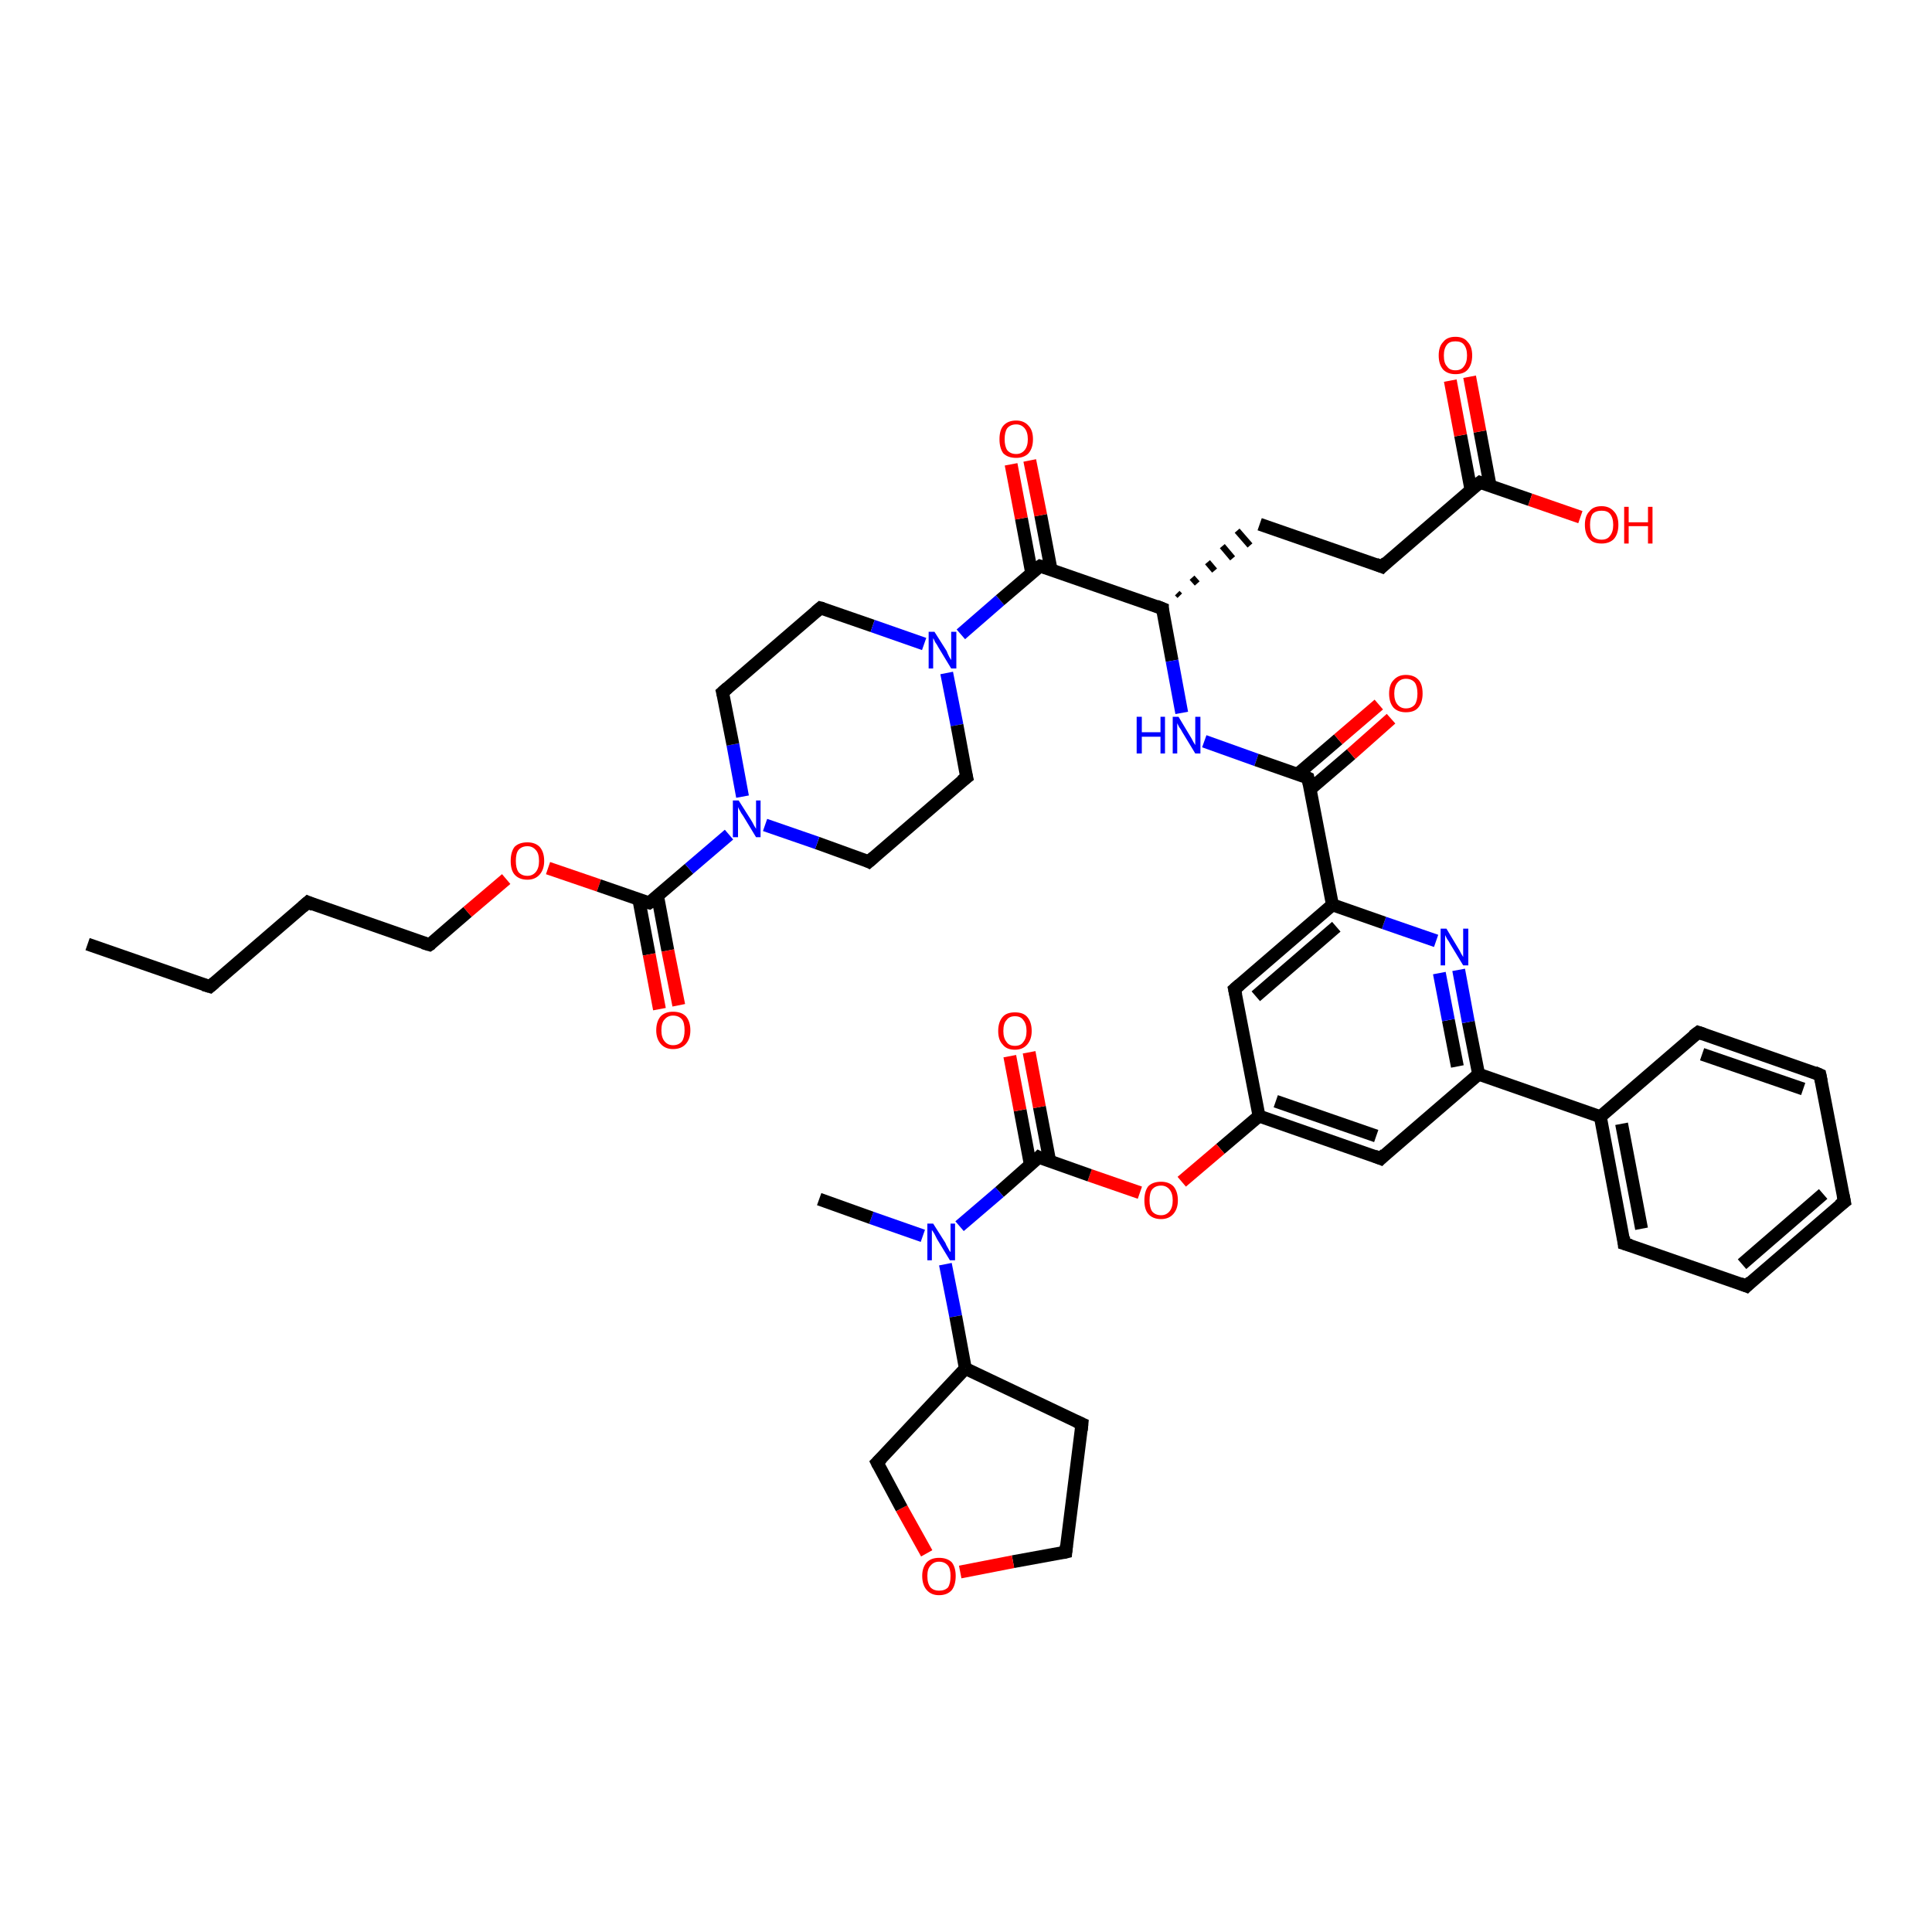 <?xml version='1.0' encoding='iso-8859-1'?>
<svg version='1.1' baseProfile='full'
              xmlns='http://www.w3.org/2000/svg'
                      xmlns:rdkit='http://www.rdkit.org/xml'
                      xmlns:xlink='http://www.w3.org/1999/xlink'
                  xml:space='preserve'
width='300px' height='300px' viewBox='0 0 300 300'>
<!-- END OF HEADER -->
<rect style='opacity:1.0;fill:#FFFFFF;stroke:none' width='300.0' height='300.0' x='0.0' y='0.0'> </rect>
<path class='bond-0 atom-0 atom-1' d='M 13.6,146.6 L 32.6,153.2' style='fill:none;fill-rule:evenodd;stroke:#000000;stroke-width:2.0px;stroke-linecap:butt;stroke-linejoin:miter;stroke-opacity:1' />
<path class='bond-1 atom-1 atom-2' d='M 32.6,153.2 L 47.8,140.1' style='fill:none;fill-rule:evenodd;stroke:#000000;stroke-width:2.0px;stroke-linecap:butt;stroke-linejoin:miter;stroke-opacity:1' />
<path class='bond-2 atom-2 atom-3' d='M 47.8,140.1 L 66.7,146.7' style='fill:none;fill-rule:evenodd;stroke:#000000;stroke-width:2.0px;stroke-linecap:butt;stroke-linejoin:miter;stroke-opacity:1' />
<path class='bond-3 atom-3 atom-4' d='M 66.7,146.7 L 72.6,141.6' style='fill:none;fill-rule:evenodd;stroke:#000000;stroke-width:2.0px;stroke-linecap:butt;stroke-linejoin:miter;stroke-opacity:1' />
<path class='bond-3 atom-3 atom-4' d='M 72.6,141.6 L 78.6,136.5' style='fill:none;fill-rule:evenodd;stroke:#FF0000;stroke-width:2.0px;stroke-linecap:butt;stroke-linejoin:miter;stroke-opacity:1' />
<path class='bond-4 atom-4 atom-5' d='M 85.1,134.8 L 93.0,137.5' style='fill:none;fill-rule:evenodd;stroke:#FF0000;stroke-width:2.0px;stroke-linecap:butt;stroke-linejoin:miter;stroke-opacity:1' />
<path class='bond-4 atom-4 atom-5' d='M 93.0,137.5 L 100.8,140.2' style='fill:none;fill-rule:evenodd;stroke:#000000;stroke-width:2.0px;stroke-linecap:butt;stroke-linejoin:miter;stroke-opacity:1' />
<path class='bond-5 atom-5 atom-6' d='M 99.2,139.7 L 100.8,148.2' style='fill:none;fill-rule:evenodd;stroke:#000000;stroke-width:2.0px;stroke-linecap:butt;stroke-linejoin:miter;stroke-opacity:1' />
<path class='bond-5 atom-5 atom-6' d='M 100.8,148.2 L 102.4,156.7' style='fill:none;fill-rule:evenodd;stroke:#FF0000;stroke-width:2.0px;stroke-linecap:butt;stroke-linejoin:miter;stroke-opacity:1' />
<path class='bond-5 atom-5 atom-6' d='M 102.1,139.1 L 103.7,147.6' style='fill:none;fill-rule:evenodd;stroke:#000000;stroke-width:2.0px;stroke-linecap:butt;stroke-linejoin:miter;stroke-opacity:1' />
<path class='bond-5 atom-5 atom-6' d='M 103.7,147.6 L 105.4,156.1' style='fill:none;fill-rule:evenodd;stroke:#FF0000;stroke-width:2.0px;stroke-linecap:butt;stroke-linejoin:miter;stroke-opacity:1' />
<path class='bond-6 atom-5 atom-7' d='M 100.8,140.2 L 107.0,134.9' style='fill:none;fill-rule:evenodd;stroke:#000000;stroke-width:2.0px;stroke-linecap:butt;stroke-linejoin:miter;stroke-opacity:1' />
<path class='bond-6 atom-5 atom-7' d='M 107.0,134.9 L 113.2,129.6' style='fill:none;fill-rule:evenodd;stroke:#0000FF;stroke-width:2.0px;stroke-linecap:butt;stroke-linejoin:miter;stroke-opacity:1' />
<path class='bond-7 atom-7 atom-8' d='M 115.3,123.7 L 113.8,115.6' style='fill:none;fill-rule:evenodd;stroke:#0000FF;stroke-width:2.0px;stroke-linecap:butt;stroke-linejoin:miter;stroke-opacity:1' />
<path class='bond-7 atom-7 atom-8' d='M 113.8,115.6 L 112.2,107.5' style='fill:none;fill-rule:evenodd;stroke:#000000;stroke-width:2.0px;stroke-linecap:butt;stroke-linejoin:miter;stroke-opacity:1' />
<path class='bond-8 atom-8 atom-9' d='M 112.2,107.5 L 127.4,94.4' style='fill:none;fill-rule:evenodd;stroke:#000000;stroke-width:2.0px;stroke-linecap:butt;stroke-linejoin:miter;stroke-opacity:1' />
<path class='bond-9 atom-9 atom-10' d='M 127.4,94.4 L 135.5,97.2' style='fill:none;fill-rule:evenodd;stroke:#000000;stroke-width:2.0px;stroke-linecap:butt;stroke-linejoin:miter;stroke-opacity:1' />
<path class='bond-9 atom-9 atom-10' d='M 135.5,97.2 L 143.5,100.0' style='fill:none;fill-rule:evenodd;stroke:#0000FF;stroke-width:2.0px;stroke-linecap:butt;stroke-linejoin:miter;stroke-opacity:1' />
<path class='bond-10 atom-10 atom-11' d='M 147.0,104.5 L 148.6,112.6' style='fill:none;fill-rule:evenodd;stroke:#0000FF;stroke-width:2.0px;stroke-linecap:butt;stroke-linejoin:miter;stroke-opacity:1' />
<path class='bond-10 atom-10 atom-11' d='M 148.6,112.6 L 150.1,120.7' style='fill:none;fill-rule:evenodd;stroke:#000000;stroke-width:2.0px;stroke-linecap:butt;stroke-linejoin:miter;stroke-opacity:1' />
<path class='bond-11 atom-11 atom-12' d='M 150.1,120.7 L 134.9,133.8' style='fill:none;fill-rule:evenodd;stroke:#000000;stroke-width:2.0px;stroke-linecap:butt;stroke-linejoin:miter;stroke-opacity:1' />
<path class='bond-12 atom-10 atom-13' d='M 149.2,98.5 L 155.3,93.2' style='fill:none;fill-rule:evenodd;stroke:#0000FF;stroke-width:2.0px;stroke-linecap:butt;stroke-linejoin:miter;stroke-opacity:1' />
<path class='bond-12 atom-10 atom-13' d='M 155.3,93.2 L 161.5,87.9' style='fill:none;fill-rule:evenodd;stroke:#000000;stroke-width:2.0px;stroke-linecap:butt;stroke-linejoin:miter;stroke-opacity:1' />
<path class='bond-13 atom-13 atom-14' d='M 163.2,88.4 L 161.6,80.0' style='fill:none;fill-rule:evenodd;stroke:#000000;stroke-width:2.0px;stroke-linecap:butt;stroke-linejoin:miter;stroke-opacity:1' />
<path class='bond-13 atom-13 atom-14' d='M 161.6,80.0 L 159.9,71.5' style='fill:none;fill-rule:evenodd;stroke:#FF0000;stroke-width:2.0px;stroke-linecap:butt;stroke-linejoin:miter;stroke-opacity:1' />
<path class='bond-13 atom-13 atom-14' d='M 160.2,89.0 L 158.6,80.5' style='fill:none;fill-rule:evenodd;stroke:#000000;stroke-width:2.0px;stroke-linecap:butt;stroke-linejoin:miter;stroke-opacity:1' />
<path class='bond-13 atom-13 atom-14' d='M 158.6,80.5 L 157.0,72.1' style='fill:none;fill-rule:evenodd;stroke:#FF0000;stroke-width:2.0px;stroke-linecap:butt;stroke-linejoin:miter;stroke-opacity:1' />
<path class='bond-14 atom-13 atom-15' d='M 161.5,87.9 L 180.5,94.5' style='fill:none;fill-rule:evenodd;stroke:#000000;stroke-width:2.0px;stroke-linecap:butt;stroke-linejoin:miter;stroke-opacity:1' />
<path class='bond-15 atom-15 atom-16' d='M 183.2,92.5 L 182.8,92.1' style='fill:none;fill-rule:evenodd;stroke:#000000;stroke-width:1.0px;stroke-linecap:butt;stroke-linejoin:miter;stroke-opacity:1' />
<path class='bond-15 atom-15 atom-16' d='M 185.9,90.6 L 185.1,89.7' style='fill:none;fill-rule:evenodd;stroke:#000000;stroke-width:1.0px;stroke-linecap:butt;stroke-linejoin:miter;stroke-opacity:1' />
<path class='bond-15 atom-15 atom-16' d='M 188.6,88.6 L 187.5,87.3' style='fill:none;fill-rule:evenodd;stroke:#000000;stroke-width:1.0px;stroke-linecap:butt;stroke-linejoin:miter;stroke-opacity:1' />
<path class='bond-15 atom-15 atom-16' d='M 191.4,86.7 L 189.8,84.8' style='fill:none;fill-rule:evenodd;stroke:#000000;stroke-width:1.0px;stroke-linecap:butt;stroke-linejoin:miter;stroke-opacity:1' />
<path class='bond-15 atom-15 atom-16' d='M 194.1,84.7 L 192.1,82.4' style='fill:none;fill-rule:evenodd;stroke:#000000;stroke-width:1.0px;stroke-linecap:butt;stroke-linejoin:miter;stroke-opacity:1' />
<path class='bond-16 atom-16 atom-17' d='M 195.6,81.4 L 214.6,88.0' style='fill:none;fill-rule:evenodd;stroke:#000000;stroke-width:2.0px;stroke-linecap:butt;stroke-linejoin:miter;stroke-opacity:1' />
<path class='bond-17 atom-17 atom-18' d='M 214.6,88.0 L 229.8,74.9' style='fill:none;fill-rule:evenodd;stroke:#000000;stroke-width:2.0px;stroke-linecap:butt;stroke-linejoin:miter;stroke-opacity:1' />
<path class='bond-18 atom-18 atom-19' d='M 229.8,74.9 L 237.6,77.6' style='fill:none;fill-rule:evenodd;stroke:#000000;stroke-width:2.0px;stroke-linecap:butt;stroke-linejoin:miter;stroke-opacity:1' />
<path class='bond-18 atom-18 atom-19' d='M 237.6,77.6 L 245.4,80.3' style='fill:none;fill-rule:evenodd;stroke:#FF0000;stroke-width:2.0px;stroke-linecap:butt;stroke-linejoin:miter;stroke-opacity:1' />
<path class='bond-19 atom-18 atom-20' d='M 231.4,75.5 L 229.8,67.0' style='fill:none;fill-rule:evenodd;stroke:#000000;stroke-width:2.0px;stroke-linecap:butt;stroke-linejoin:miter;stroke-opacity:1' />
<path class='bond-19 atom-18 atom-20' d='M 229.8,67.0 L 228.2,58.5' style='fill:none;fill-rule:evenodd;stroke:#FF0000;stroke-width:2.0px;stroke-linecap:butt;stroke-linejoin:miter;stroke-opacity:1' />
<path class='bond-19 atom-18 atom-20' d='M 228.4,76.0 L 226.8,67.6' style='fill:none;fill-rule:evenodd;stroke:#000000;stroke-width:2.0px;stroke-linecap:butt;stroke-linejoin:miter;stroke-opacity:1' />
<path class='bond-19 atom-18 atom-20' d='M 226.8,67.6 L 225.2,59.1' style='fill:none;fill-rule:evenodd;stroke:#FF0000;stroke-width:2.0px;stroke-linecap:butt;stroke-linejoin:miter;stroke-opacity:1' />
<path class='bond-20 atom-15 atom-21' d='M 180.5,94.5 L 182.0,102.6' style='fill:none;fill-rule:evenodd;stroke:#000000;stroke-width:2.0px;stroke-linecap:butt;stroke-linejoin:miter;stroke-opacity:1' />
<path class='bond-20 atom-15 atom-21' d='M 182.0,102.6 L 183.5,110.7' style='fill:none;fill-rule:evenodd;stroke:#0000FF;stroke-width:2.0px;stroke-linecap:butt;stroke-linejoin:miter;stroke-opacity:1' />
<path class='bond-21 atom-21 atom-22' d='M 187.0,115.1 L 195.1,118.0' style='fill:none;fill-rule:evenodd;stroke:#0000FF;stroke-width:2.0px;stroke-linecap:butt;stroke-linejoin:miter;stroke-opacity:1' />
<path class='bond-21 atom-21 atom-22' d='M 195.1,118.0 L 203.1,120.8' style='fill:none;fill-rule:evenodd;stroke:#000000;stroke-width:2.0px;stroke-linecap:butt;stroke-linejoin:miter;stroke-opacity:1' />
<path class='bond-22 atom-22 atom-23' d='M 203.5,122.5 L 209.8,117.1' style='fill:none;fill-rule:evenodd;stroke:#000000;stroke-width:2.0px;stroke-linecap:butt;stroke-linejoin:miter;stroke-opacity:1' />
<path class='bond-22 atom-22 atom-23' d='M 209.8,117.1 L 216.0,111.6' style='fill:none;fill-rule:evenodd;stroke:#FF0000;stroke-width:2.0px;stroke-linecap:butt;stroke-linejoin:miter;stroke-opacity:1' />
<path class='bond-22 atom-22 atom-23' d='M 201.5,120.2 L 207.8,114.8' style='fill:none;fill-rule:evenodd;stroke:#000000;stroke-width:2.0px;stroke-linecap:butt;stroke-linejoin:miter;stroke-opacity:1' />
<path class='bond-22 atom-22 atom-23' d='M 207.8,114.8 L 214.1,109.4' style='fill:none;fill-rule:evenodd;stroke:#FF0000;stroke-width:2.0px;stroke-linecap:butt;stroke-linejoin:miter;stroke-opacity:1' />
<path class='bond-23 atom-22 atom-24' d='M 203.1,120.8 L 206.9,140.5' style='fill:none;fill-rule:evenodd;stroke:#000000;stroke-width:2.0px;stroke-linecap:butt;stroke-linejoin:miter;stroke-opacity:1' />
<path class='bond-24 atom-24 atom-25' d='M 206.9,140.5 L 191.7,153.6' style='fill:none;fill-rule:evenodd;stroke:#000000;stroke-width:2.0px;stroke-linecap:butt;stroke-linejoin:miter;stroke-opacity:1' />
<path class='bond-24 atom-24 atom-25' d='M 207.5,143.9 L 195.0,154.7' style='fill:none;fill-rule:evenodd;stroke:#000000;stroke-width:2.0px;stroke-linecap:butt;stroke-linejoin:miter;stroke-opacity:1' />
<path class='bond-25 atom-25 atom-26' d='M 191.7,153.6 L 195.5,173.3' style='fill:none;fill-rule:evenodd;stroke:#000000;stroke-width:2.0px;stroke-linecap:butt;stroke-linejoin:miter;stroke-opacity:1' />
<path class='bond-26 atom-26 atom-27' d='M 195.5,173.3 L 189.5,178.4' style='fill:none;fill-rule:evenodd;stroke:#000000;stroke-width:2.0px;stroke-linecap:butt;stroke-linejoin:miter;stroke-opacity:1' />
<path class='bond-26 atom-26 atom-27' d='M 189.5,178.4 L 183.5,183.5' style='fill:none;fill-rule:evenodd;stroke:#FF0000;stroke-width:2.0px;stroke-linecap:butt;stroke-linejoin:miter;stroke-opacity:1' />
<path class='bond-27 atom-27 atom-28' d='M 177.0,185.2 L 169.2,182.5' style='fill:none;fill-rule:evenodd;stroke:#FF0000;stroke-width:2.0px;stroke-linecap:butt;stroke-linejoin:miter;stroke-opacity:1' />
<path class='bond-27 atom-27 atom-28' d='M 169.2,182.5 L 161.3,179.7' style='fill:none;fill-rule:evenodd;stroke:#000000;stroke-width:2.0px;stroke-linecap:butt;stroke-linejoin:miter;stroke-opacity:1' />
<path class='bond-28 atom-28 atom-29' d='M 163.0,180.3 L 161.4,171.9' style='fill:none;fill-rule:evenodd;stroke:#000000;stroke-width:2.0px;stroke-linecap:butt;stroke-linejoin:miter;stroke-opacity:1' />
<path class='bond-28 atom-28 atom-29' d='M 161.4,171.9 L 159.8,163.4' style='fill:none;fill-rule:evenodd;stroke:#FF0000;stroke-width:2.0px;stroke-linecap:butt;stroke-linejoin:miter;stroke-opacity:1' />
<path class='bond-28 atom-28 atom-29' d='M 160.0,180.9 L 158.4,172.4' style='fill:none;fill-rule:evenodd;stroke:#000000;stroke-width:2.0px;stroke-linecap:butt;stroke-linejoin:miter;stroke-opacity:1' />
<path class='bond-28 atom-28 atom-29' d='M 158.4,172.4 L 156.8,164.0' style='fill:none;fill-rule:evenodd;stroke:#FF0000;stroke-width:2.0px;stroke-linecap:butt;stroke-linejoin:miter;stroke-opacity:1' />
<path class='bond-29 atom-28 atom-30' d='M 161.3,179.7 L 155.2,185.1' style='fill:none;fill-rule:evenodd;stroke:#000000;stroke-width:2.0px;stroke-linecap:butt;stroke-linejoin:miter;stroke-opacity:1' />
<path class='bond-29 atom-28 atom-30' d='M 155.2,185.1 L 149.0,190.4' style='fill:none;fill-rule:evenodd;stroke:#0000FF;stroke-width:2.0px;stroke-linecap:butt;stroke-linejoin:miter;stroke-opacity:1' />
<path class='bond-30 atom-30 atom-31' d='M 143.3,191.9 L 135.3,189.1' style='fill:none;fill-rule:evenodd;stroke:#0000FF;stroke-width:2.0px;stroke-linecap:butt;stroke-linejoin:miter;stroke-opacity:1' />
<path class='bond-30 atom-30 atom-31' d='M 135.3,189.1 L 127.2,186.2' style='fill:none;fill-rule:evenodd;stroke:#000000;stroke-width:2.0px;stroke-linecap:butt;stroke-linejoin:miter;stroke-opacity:1' />
<path class='bond-31 atom-30 atom-32' d='M 146.8,196.3 L 148.4,204.4' style='fill:none;fill-rule:evenodd;stroke:#0000FF;stroke-width:2.0px;stroke-linecap:butt;stroke-linejoin:miter;stroke-opacity:1' />
<path class='bond-31 atom-30 atom-32' d='M 148.4,204.4 L 149.9,212.5' style='fill:none;fill-rule:evenodd;stroke:#000000;stroke-width:2.0px;stroke-linecap:butt;stroke-linejoin:miter;stroke-opacity:1' />
<path class='bond-32 atom-32 atom-33' d='M 149.9,212.5 L 168.0,221.1' style='fill:none;fill-rule:evenodd;stroke:#000000;stroke-width:2.0px;stroke-linecap:butt;stroke-linejoin:miter;stroke-opacity:1' />
<path class='bond-33 atom-33 atom-34' d='M 168.0,221.1 L 165.5,241.0' style='fill:none;fill-rule:evenodd;stroke:#000000;stroke-width:2.0px;stroke-linecap:butt;stroke-linejoin:miter;stroke-opacity:1' />
<path class='bond-34 atom-34 atom-35' d='M 165.5,241.0 L 157.3,242.5' style='fill:none;fill-rule:evenodd;stroke:#000000;stroke-width:2.0px;stroke-linecap:butt;stroke-linejoin:miter;stroke-opacity:1' />
<path class='bond-34 atom-34 atom-35' d='M 157.3,242.5 L 149.1,244.1' style='fill:none;fill-rule:evenodd;stroke:#FF0000;stroke-width:2.0px;stroke-linecap:butt;stroke-linejoin:miter;stroke-opacity:1' />
<path class='bond-35 atom-35 atom-36' d='M 143.9,241.2 L 140.0,234.2' style='fill:none;fill-rule:evenodd;stroke:#FF0000;stroke-width:2.0px;stroke-linecap:butt;stroke-linejoin:miter;stroke-opacity:1' />
<path class='bond-35 atom-35 atom-36' d='M 140.0,234.2 L 136.2,227.1' style='fill:none;fill-rule:evenodd;stroke:#000000;stroke-width:2.0px;stroke-linecap:butt;stroke-linejoin:miter;stroke-opacity:1' />
<path class='bond-36 atom-26 atom-37' d='M 195.5,173.3 L 214.4,179.9' style='fill:none;fill-rule:evenodd;stroke:#000000;stroke-width:2.0px;stroke-linecap:butt;stroke-linejoin:miter;stroke-opacity:1' />
<path class='bond-36 atom-26 atom-37' d='M 198.1,171.0 L 213.7,176.4' style='fill:none;fill-rule:evenodd;stroke:#000000;stroke-width:2.0px;stroke-linecap:butt;stroke-linejoin:miter;stroke-opacity:1' />
<path class='bond-37 atom-37 atom-38' d='M 214.4,179.9 L 229.6,166.8' style='fill:none;fill-rule:evenodd;stroke:#000000;stroke-width:2.0px;stroke-linecap:butt;stroke-linejoin:miter;stroke-opacity:1' />
<path class='bond-38 atom-38 atom-39' d='M 229.6,166.8 L 228.0,158.7' style='fill:none;fill-rule:evenodd;stroke:#000000;stroke-width:2.0px;stroke-linecap:butt;stroke-linejoin:miter;stroke-opacity:1' />
<path class='bond-38 atom-38 atom-39' d='M 228.0,158.7 L 226.5,150.6' style='fill:none;fill-rule:evenodd;stroke:#0000FF;stroke-width:2.0px;stroke-linecap:butt;stroke-linejoin:miter;stroke-opacity:1' />
<path class='bond-38 atom-38 atom-39' d='M 226.3,165.6 L 224.9,158.4' style='fill:none;fill-rule:evenodd;stroke:#000000;stroke-width:2.0px;stroke-linecap:butt;stroke-linejoin:miter;stroke-opacity:1' />
<path class='bond-38 atom-38 atom-39' d='M 224.9,158.4 L 223.5,151.1' style='fill:none;fill-rule:evenodd;stroke:#0000FF;stroke-width:2.0px;stroke-linecap:butt;stroke-linejoin:miter;stroke-opacity:1' />
<path class='bond-39 atom-38 atom-40' d='M 229.6,166.8 L 248.5,173.4' style='fill:none;fill-rule:evenodd;stroke:#000000;stroke-width:2.0px;stroke-linecap:butt;stroke-linejoin:miter;stroke-opacity:1' />
<path class='bond-40 atom-40 atom-41' d='M 248.5,173.4 L 252.2,193.1' style='fill:none;fill-rule:evenodd;stroke:#000000;stroke-width:2.0px;stroke-linecap:butt;stroke-linejoin:miter;stroke-opacity:1' />
<path class='bond-40 atom-40 atom-41' d='M 251.8,174.5 L 254.9,190.8' style='fill:none;fill-rule:evenodd;stroke:#000000;stroke-width:2.0px;stroke-linecap:butt;stroke-linejoin:miter;stroke-opacity:1' />
<path class='bond-41 atom-41 atom-42' d='M 252.2,193.1 L 271.2,199.7' style='fill:none;fill-rule:evenodd;stroke:#000000;stroke-width:2.0px;stroke-linecap:butt;stroke-linejoin:miter;stroke-opacity:1' />
<path class='bond-42 atom-42 atom-43' d='M 271.2,199.7 L 286.4,186.6' style='fill:none;fill-rule:evenodd;stroke:#000000;stroke-width:2.0px;stroke-linecap:butt;stroke-linejoin:miter;stroke-opacity:1' />
<path class='bond-42 atom-42 atom-43' d='M 270.5,196.3 L 283.1,185.4' style='fill:none;fill-rule:evenodd;stroke:#000000;stroke-width:2.0px;stroke-linecap:butt;stroke-linejoin:miter;stroke-opacity:1' />
<path class='bond-43 atom-43 atom-44' d='M 286.4,186.6 L 282.6,166.9' style='fill:none;fill-rule:evenodd;stroke:#000000;stroke-width:2.0px;stroke-linecap:butt;stroke-linejoin:miter;stroke-opacity:1' />
<path class='bond-44 atom-44 atom-45' d='M 282.6,166.9 L 263.7,160.3' style='fill:none;fill-rule:evenodd;stroke:#000000;stroke-width:2.0px;stroke-linecap:butt;stroke-linejoin:miter;stroke-opacity:1' />
<path class='bond-44 atom-44 atom-45' d='M 280.0,169.1 L 264.3,163.7' style='fill:none;fill-rule:evenodd;stroke:#000000;stroke-width:2.0px;stroke-linecap:butt;stroke-linejoin:miter;stroke-opacity:1' />
<path class='bond-45 atom-12 atom-7' d='M 134.9,133.8 L 126.9,130.9' style='fill:none;fill-rule:evenodd;stroke:#000000;stroke-width:2.0px;stroke-linecap:butt;stroke-linejoin:miter;stroke-opacity:1' />
<path class='bond-45 atom-12 atom-7' d='M 126.9,130.9 L 118.8,128.1' style='fill:none;fill-rule:evenodd;stroke:#0000FF;stroke-width:2.0px;stroke-linecap:butt;stroke-linejoin:miter;stroke-opacity:1' />
<path class='bond-46 atom-39 atom-24' d='M 223.0,146.1 L 214.9,143.3' style='fill:none;fill-rule:evenodd;stroke:#0000FF;stroke-width:2.0px;stroke-linecap:butt;stroke-linejoin:miter;stroke-opacity:1' />
<path class='bond-46 atom-39 atom-24' d='M 214.9,143.3 L 206.9,140.5' style='fill:none;fill-rule:evenodd;stroke:#000000;stroke-width:2.0px;stroke-linecap:butt;stroke-linejoin:miter;stroke-opacity:1' />
<path class='bond-47 atom-45 atom-40' d='M 263.7,160.3 L 248.5,173.4' style='fill:none;fill-rule:evenodd;stroke:#000000;stroke-width:2.0px;stroke-linecap:butt;stroke-linejoin:miter;stroke-opacity:1' />
<path class='bond-48 atom-36 atom-32' d='M 136.2,227.1 L 149.9,212.5' style='fill:none;fill-rule:evenodd;stroke:#000000;stroke-width:2.0px;stroke-linecap:butt;stroke-linejoin:miter;stroke-opacity:1' />
<path d='M 31.6,152.9 L 32.6,153.2 L 33.3,152.6' style='fill:none;stroke:#000000;stroke-width:2.0px;stroke-linecap:butt;stroke-linejoin:miter;stroke-opacity:1;' />
<path d='M 47.0,140.8 L 47.8,140.1 L 48.7,140.5' style='fill:none;stroke:#000000;stroke-width:2.0px;stroke-linecap:butt;stroke-linejoin:miter;stroke-opacity:1;' />
<path d='M 65.7,146.4 L 66.7,146.7 L 67.0,146.5' style='fill:none;stroke:#000000;stroke-width:2.0px;stroke-linecap:butt;stroke-linejoin:miter;stroke-opacity:1;' />
<path d='M 100.4,140.1 L 100.8,140.2 L 101.1,140.0' style='fill:none;stroke:#000000;stroke-width:2.0px;stroke-linecap:butt;stroke-linejoin:miter;stroke-opacity:1;' />
<path d='M 112.3,107.9 L 112.2,107.5 L 113.0,106.8' style='fill:none;stroke:#000000;stroke-width:2.0px;stroke-linecap:butt;stroke-linejoin:miter;stroke-opacity:1;' />
<path d='M 126.7,95.0 L 127.4,94.4 L 127.8,94.5' style='fill:none;stroke:#000000;stroke-width:2.0px;stroke-linecap:butt;stroke-linejoin:miter;stroke-opacity:1;' />
<path d='M 150.0,120.3 L 150.1,120.7 L 149.3,121.3' style='fill:none;stroke:#000000;stroke-width:2.0px;stroke-linecap:butt;stroke-linejoin:miter;stroke-opacity:1;' />
<path d='M 135.7,133.1 L 134.9,133.8 L 134.5,133.6' style='fill:none;stroke:#000000;stroke-width:2.0px;stroke-linecap:butt;stroke-linejoin:miter;stroke-opacity:1;' />
<path d='M 161.2,88.1 L 161.5,87.9 L 162.5,88.2' style='fill:none;stroke:#000000;stroke-width:2.0px;stroke-linecap:butt;stroke-linejoin:miter;stroke-opacity:1;' />
<path d='M 179.5,94.1 L 180.5,94.5 L 180.5,94.9' style='fill:none;stroke:#000000;stroke-width:2.0px;stroke-linecap:butt;stroke-linejoin:miter;stroke-opacity:1;' />
<path d='M 213.6,87.6 L 214.6,88.0 L 215.3,87.3' style='fill:none;stroke:#000000;stroke-width:2.0px;stroke-linecap:butt;stroke-linejoin:miter;stroke-opacity:1;' />
<path d='M 229.0,75.5 L 229.8,74.9 L 230.1,75.0' style='fill:none;stroke:#000000;stroke-width:2.0px;stroke-linecap:butt;stroke-linejoin:miter;stroke-opacity:1;' />
<path d='M 202.7,120.6 L 203.1,120.8 L 203.3,121.8' style='fill:none;stroke:#000000;stroke-width:2.0px;stroke-linecap:butt;stroke-linejoin:miter;stroke-opacity:1;' />
<path d='M 192.5,152.9 L 191.7,153.6 L 191.9,154.5' style='fill:none;stroke:#000000;stroke-width:2.0px;stroke-linecap:butt;stroke-linejoin:miter;stroke-opacity:1;' />
<path d='M 161.7,179.9 L 161.3,179.7 L 161.0,180.0' style='fill:none;stroke:#000000;stroke-width:2.0px;stroke-linecap:butt;stroke-linejoin:miter;stroke-opacity:1;' />
<path d='M 167.1,220.7 L 168.0,221.1 L 167.9,222.1' style='fill:none;stroke:#000000;stroke-width:2.0px;stroke-linecap:butt;stroke-linejoin:miter;stroke-opacity:1;' />
<path d='M 165.6,240.0 L 165.5,241.0 L 165.1,241.1' style='fill:none;stroke:#000000;stroke-width:2.0px;stroke-linecap:butt;stroke-linejoin:miter;stroke-opacity:1;' />
<path d='M 136.4,227.5 L 136.2,227.1 L 136.9,226.4' style='fill:none;stroke:#000000;stroke-width:2.0px;stroke-linecap:butt;stroke-linejoin:miter;stroke-opacity:1;' />
<path d='M 213.4,179.5 L 214.4,179.9 L 215.1,179.2' style='fill:none;stroke:#000000;stroke-width:2.0px;stroke-linecap:butt;stroke-linejoin:miter;stroke-opacity:1;' />
<path d='M 252.1,192.1 L 252.2,193.1 L 253.2,193.4' style='fill:none;stroke:#000000;stroke-width:2.0px;stroke-linecap:butt;stroke-linejoin:miter;stroke-opacity:1;' />
<path d='M 270.2,199.3 L 271.2,199.7 L 271.9,199.0' style='fill:none;stroke:#000000;stroke-width:2.0px;stroke-linecap:butt;stroke-linejoin:miter;stroke-opacity:1;' />
<path d='M 285.6,187.2 L 286.4,186.6 L 286.2,185.6' style='fill:none;stroke:#000000;stroke-width:2.0px;stroke-linecap:butt;stroke-linejoin:miter;stroke-opacity:1;' />
<path d='M 282.8,167.9 L 282.6,166.9 L 281.7,166.5' style='fill:none;stroke:#000000;stroke-width:2.0px;stroke-linecap:butt;stroke-linejoin:miter;stroke-opacity:1;' />
<path d='M 264.6,160.6 L 263.7,160.3 L 262.9,160.9' style='fill:none;stroke:#000000;stroke-width:2.0px;stroke-linecap:butt;stroke-linejoin:miter;stroke-opacity:1;' />
<path class='atom-4' d='M 79.3 133.7
Q 79.3 132.3, 79.9 131.5
Q 80.6 130.8, 81.9 130.8
Q 83.1 130.8, 83.8 131.5
Q 84.5 132.3, 84.5 133.7
Q 84.5 135.0, 83.8 135.8
Q 83.1 136.6, 81.9 136.6
Q 80.6 136.6, 79.9 135.8
Q 79.3 135.1, 79.3 133.7
M 81.9 136.0
Q 82.7 136.0, 83.2 135.4
Q 83.7 134.8, 83.7 133.7
Q 83.7 132.5, 83.2 132.0
Q 82.7 131.4, 81.9 131.4
Q 81.0 131.4, 80.5 132.0
Q 80.1 132.5, 80.1 133.7
Q 80.1 134.8, 80.5 135.4
Q 81.0 136.0, 81.9 136.0
' fill='#FF0000'/>
<path class='atom-6' d='M 101.9 160.0
Q 101.9 158.6, 102.6 157.8
Q 103.3 157.1, 104.5 157.1
Q 105.8 157.1, 106.5 157.8
Q 107.2 158.6, 107.2 160.0
Q 107.2 161.3, 106.5 162.1
Q 105.8 162.9, 104.5 162.9
Q 103.3 162.9, 102.6 162.1
Q 101.9 161.3, 101.9 160.0
M 104.5 162.3
Q 105.4 162.3, 105.9 161.7
Q 106.3 161.1, 106.3 160.0
Q 106.3 158.8, 105.9 158.3
Q 105.4 157.7, 104.5 157.7
Q 103.7 157.7, 103.2 158.3
Q 102.7 158.8, 102.7 160.0
Q 102.7 161.1, 103.2 161.7
Q 103.7 162.3, 104.5 162.3
' fill='#FF0000'/>
<path class='atom-7' d='M 114.7 124.3
L 116.6 127.3
Q 116.8 127.6, 117.1 128.2
Q 117.4 128.7, 117.4 128.7
L 117.4 124.3
L 118.1 124.3
L 118.1 130.0
L 117.4 130.0
L 115.4 126.7
Q 115.1 126.3, 114.9 125.9
Q 114.6 125.4, 114.6 125.3
L 114.6 130.0
L 113.8 130.0
L 113.8 124.3
L 114.7 124.3
' fill='#0000FF'/>
<path class='atom-10' d='M 145.1 98.1
L 147.0 101.1
Q 147.1 101.4, 147.4 102.0
Q 147.7 102.5, 147.7 102.5
L 147.7 98.1
L 148.5 98.1
L 148.5 103.8
L 147.7 103.8
L 145.7 100.5
Q 145.5 100.1, 145.2 99.7
Q 145.0 99.2, 144.9 99.1
L 144.9 103.8
L 144.2 103.8
L 144.2 98.1
L 145.1 98.1
' fill='#0000FF'/>
<path class='atom-14' d='M 155.2 68.2
Q 155.2 66.8, 155.8 66.1
Q 156.5 65.3, 157.8 65.3
Q 159.0 65.3, 159.7 66.1
Q 160.4 66.8, 160.4 68.2
Q 160.4 69.6, 159.7 70.4
Q 159.0 71.1, 157.8 71.1
Q 156.5 71.1, 155.8 70.4
Q 155.2 69.6, 155.2 68.2
M 157.8 70.5
Q 158.6 70.5, 159.1 69.9
Q 159.6 69.3, 159.6 68.2
Q 159.6 67.1, 159.1 66.5
Q 158.6 65.9, 157.8 65.9
Q 156.9 65.9, 156.4 66.5
Q 156.0 67.1, 156.0 68.2
Q 156.0 69.3, 156.4 69.9
Q 156.9 70.5, 157.8 70.5
' fill='#FF0000'/>
<path class='atom-19' d='M 246.1 81.5
Q 246.1 80.1, 246.8 79.4
Q 247.4 78.6, 248.7 78.6
Q 249.9 78.6, 250.6 79.4
Q 251.3 80.1, 251.3 81.5
Q 251.3 82.9, 250.6 83.7
Q 249.9 84.4, 248.7 84.4
Q 247.4 84.4, 246.8 83.7
Q 246.1 82.9, 246.1 81.5
M 248.7 83.8
Q 249.6 83.8, 250.0 83.2
Q 250.5 82.6, 250.5 81.5
Q 250.5 80.4, 250.0 79.8
Q 249.6 79.3, 248.7 79.3
Q 247.8 79.3, 247.3 79.8
Q 246.9 80.4, 246.9 81.5
Q 246.9 82.6, 247.3 83.2
Q 247.8 83.8, 248.7 83.8
' fill='#FF0000'/>
<path class='atom-19' d='M 252.2 78.7
L 252.9 78.7
L 252.9 81.1
L 255.9 81.1
L 255.9 78.7
L 256.6 78.7
L 256.6 84.4
L 255.9 84.4
L 255.9 81.7
L 252.9 81.7
L 252.9 84.4
L 252.2 84.4
L 252.2 78.7
' fill='#FF0000'/>
<path class='atom-20' d='M 223.4 55.2
Q 223.4 53.8, 224.1 53.1
Q 224.7 52.3, 226.0 52.3
Q 227.3 52.3, 227.9 53.1
Q 228.6 53.8, 228.6 55.2
Q 228.6 56.6, 227.9 57.4
Q 227.3 58.1, 226.0 58.1
Q 224.8 58.1, 224.1 57.4
Q 223.4 56.6, 223.4 55.2
M 226.0 57.5
Q 226.9 57.5, 227.3 56.9
Q 227.8 56.3, 227.8 55.2
Q 227.8 54.1, 227.3 53.5
Q 226.9 53.0, 226.0 53.0
Q 225.1 53.0, 224.7 53.5
Q 224.2 54.1, 224.2 55.2
Q 224.2 56.4, 224.7 56.9
Q 225.1 57.5, 226.0 57.5
' fill='#FF0000'/>
<path class='atom-21' d='M 176.5 111.3
L 177.3 111.3
L 177.3 113.7
L 180.2 113.7
L 180.2 111.3
L 180.9 111.3
L 180.9 117.0
L 180.2 117.0
L 180.2 114.4
L 177.3 114.4
L 177.3 117.0
L 176.5 117.0
L 176.5 111.3
' fill='#0000FF'/>
<path class='atom-21' d='M 183.0 111.3
L 184.8 114.3
Q 185.0 114.6, 185.3 115.2
Q 185.6 115.7, 185.6 115.7
L 185.6 111.3
L 186.4 111.3
L 186.4 117.0
L 185.6 117.0
L 183.6 113.7
Q 183.4 113.3, 183.1 112.9
Q 182.9 112.5, 182.8 112.3
L 182.8 117.0
L 182.1 117.0
L 182.1 111.3
L 183.0 111.3
' fill='#0000FF'/>
<path class='atom-23' d='M 215.7 107.7
Q 215.7 106.3, 216.4 105.6
Q 217.1 104.8, 218.3 104.8
Q 219.6 104.8, 220.3 105.6
Q 220.9 106.3, 220.9 107.7
Q 220.9 109.1, 220.2 109.9
Q 219.6 110.6, 218.3 110.6
Q 217.1 110.6, 216.4 109.9
Q 215.7 109.1, 215.7 107.7
M 218.3 110.0
Q 219.2 110.0, 219.7 109.4
Q 220.1 108.8, 220.1 107.7
Q 220.1 106.6, 219.7 106.0
Q 219.2 105.4, 218.3 105.4
Q 217.5 105.4, 217.0 106.0
Q 216.5 106.6, 216.5 107.7
Q 216.5 108.8, 217.0 109.4
Q 217.5 110.0, 218.3 110.0
' fill='#FF0000'/>
<path class='atom-27' d='M 177.7 186.4
Q 177.7 185.0, 178.3 184.2
Q 179.0 183.5, 180.3 183.5
Q 181.5 183.5, 182.2 184.2
Q 182.9 185.0, 182.9 186.4
Q 182.9 187.7, 182.2 188.5
Q 181.5 189.3, 180.3 189.3
Q 179.0 189.3, 178.3 188.5
Q 177.7 187.8, 177.7 186.4
M 180.3 188.7
Q 181.1 188.7, 181.6 188.1
Q 182.1 187.5, 182.1 186.4
Q 182.1 185.3, 181.6 184.7
Q 181.1 184.1, 180.3 184.1
Q 179.4 184.1, 178.9 184.7
Q 178.5 185.2, 178.5 186.4
Q 178.5 187.5, 178.9 188.1
Q 179.4 188.7, 180.3 188.7
' fill='#FF0000'/>
<path class='atom-29' d='M 155.0 160.1
Q 155.0 158.7, 155.7 157.9
Q 156.3 157.2, 157.6 157.2
Q 158.9 157.2, 159.5 157.9
Q 160.2 158.7, 160.2 160.1
Q 160.2 161.4, 159.5 162.2
Q 158.8 163.0, 157.6 163.0
Q 156.3 163.0, 155.7 162.2
Q 155.0 161.5, 155.0 160.1
M 157.6 162.4
Q 158.5 162.4, 158.9 161.8
Q 159.4 161.2, 159.4 160.1
Q 159.4 159.0, 158.9 158.4
Q 158.5 157.8, 157.6 157.8
Q 156.7 157.8, 156.3 158.4
Q 155.8 158.9, 155.8 160.1
Q 155.8 161.2, 156.3 161.8
Q 156.7 162.4, 157.6 162.4
' fill='#FF0000'/>
<path class='atom-30' d='M 144.9 190.0
L 146.8 193.0
Q 146.9 193.3, 147.2 193.8
Q 147.5 194.4, 147.6 194.4
L 147.6 190.0
L 148.3 190.0
L 148.3 195.7
L 147.5 195.7
L 145.5 192.4
Q 145.3 192.0, 145.1 191.6
Q 144.8 191.1, 144.7 191.0
L 144.7 195.7
L 144.0 195.7
L 144.0 190.0
L 144.9 190.0
' fill='#0000FF'/>
<path class='atom-35' d='M 143.2 244.7
Q 143.2 243.4, 143.9 242.6
Q 144.6 241.9, 145.8 241.9
Q 147.1 241.9, 147.8 242.6
Q 148.4 243.4, 148.4 244.7
Q 148.4 246.1, 147.8 246.9
Q 147.1 247.7, 145.8 247.7
Q 144.6 247.7, 143.9 246.9
Q 143.2 246.1, 143.2 244.7
M 145.8 247.0
Q 146.7 247.0, 147.2 246.5
Q 147.6 245.9, 147.6 244.7
Q 147.6 243.6, 147.2 243.1
Q 146.7 242.5, 145.8 242.5
Q 145.0 242.5, 144.5 243.1
Q 144.0 243.6, 144.0 244.7
Q 144.0 245.9, 144.5 246.5
Q 145.0 247.0, 145.8 247.0
' fill='#FF0000'/>
<path class='atom-39' d='M 224.6 144.2
L 226.4 147.2
Q 226.6 147.5, 226.9 148.1
Q 227.2 148.6, 227.2 148.6
L 227.2 144.2
L 228.0 144.2
L 228.0 149.9
L 227.2 149.9
L 225.2 146.6
Q 225.0 146.2, 224.7 145.8
Q 224.5 145.4, 224.4 145.2
L 224.4 149.9
L 223.7 149.9
L 223.7 144.2
L 224.6 144.2
' fill='#0000FF'/>
</svg>
